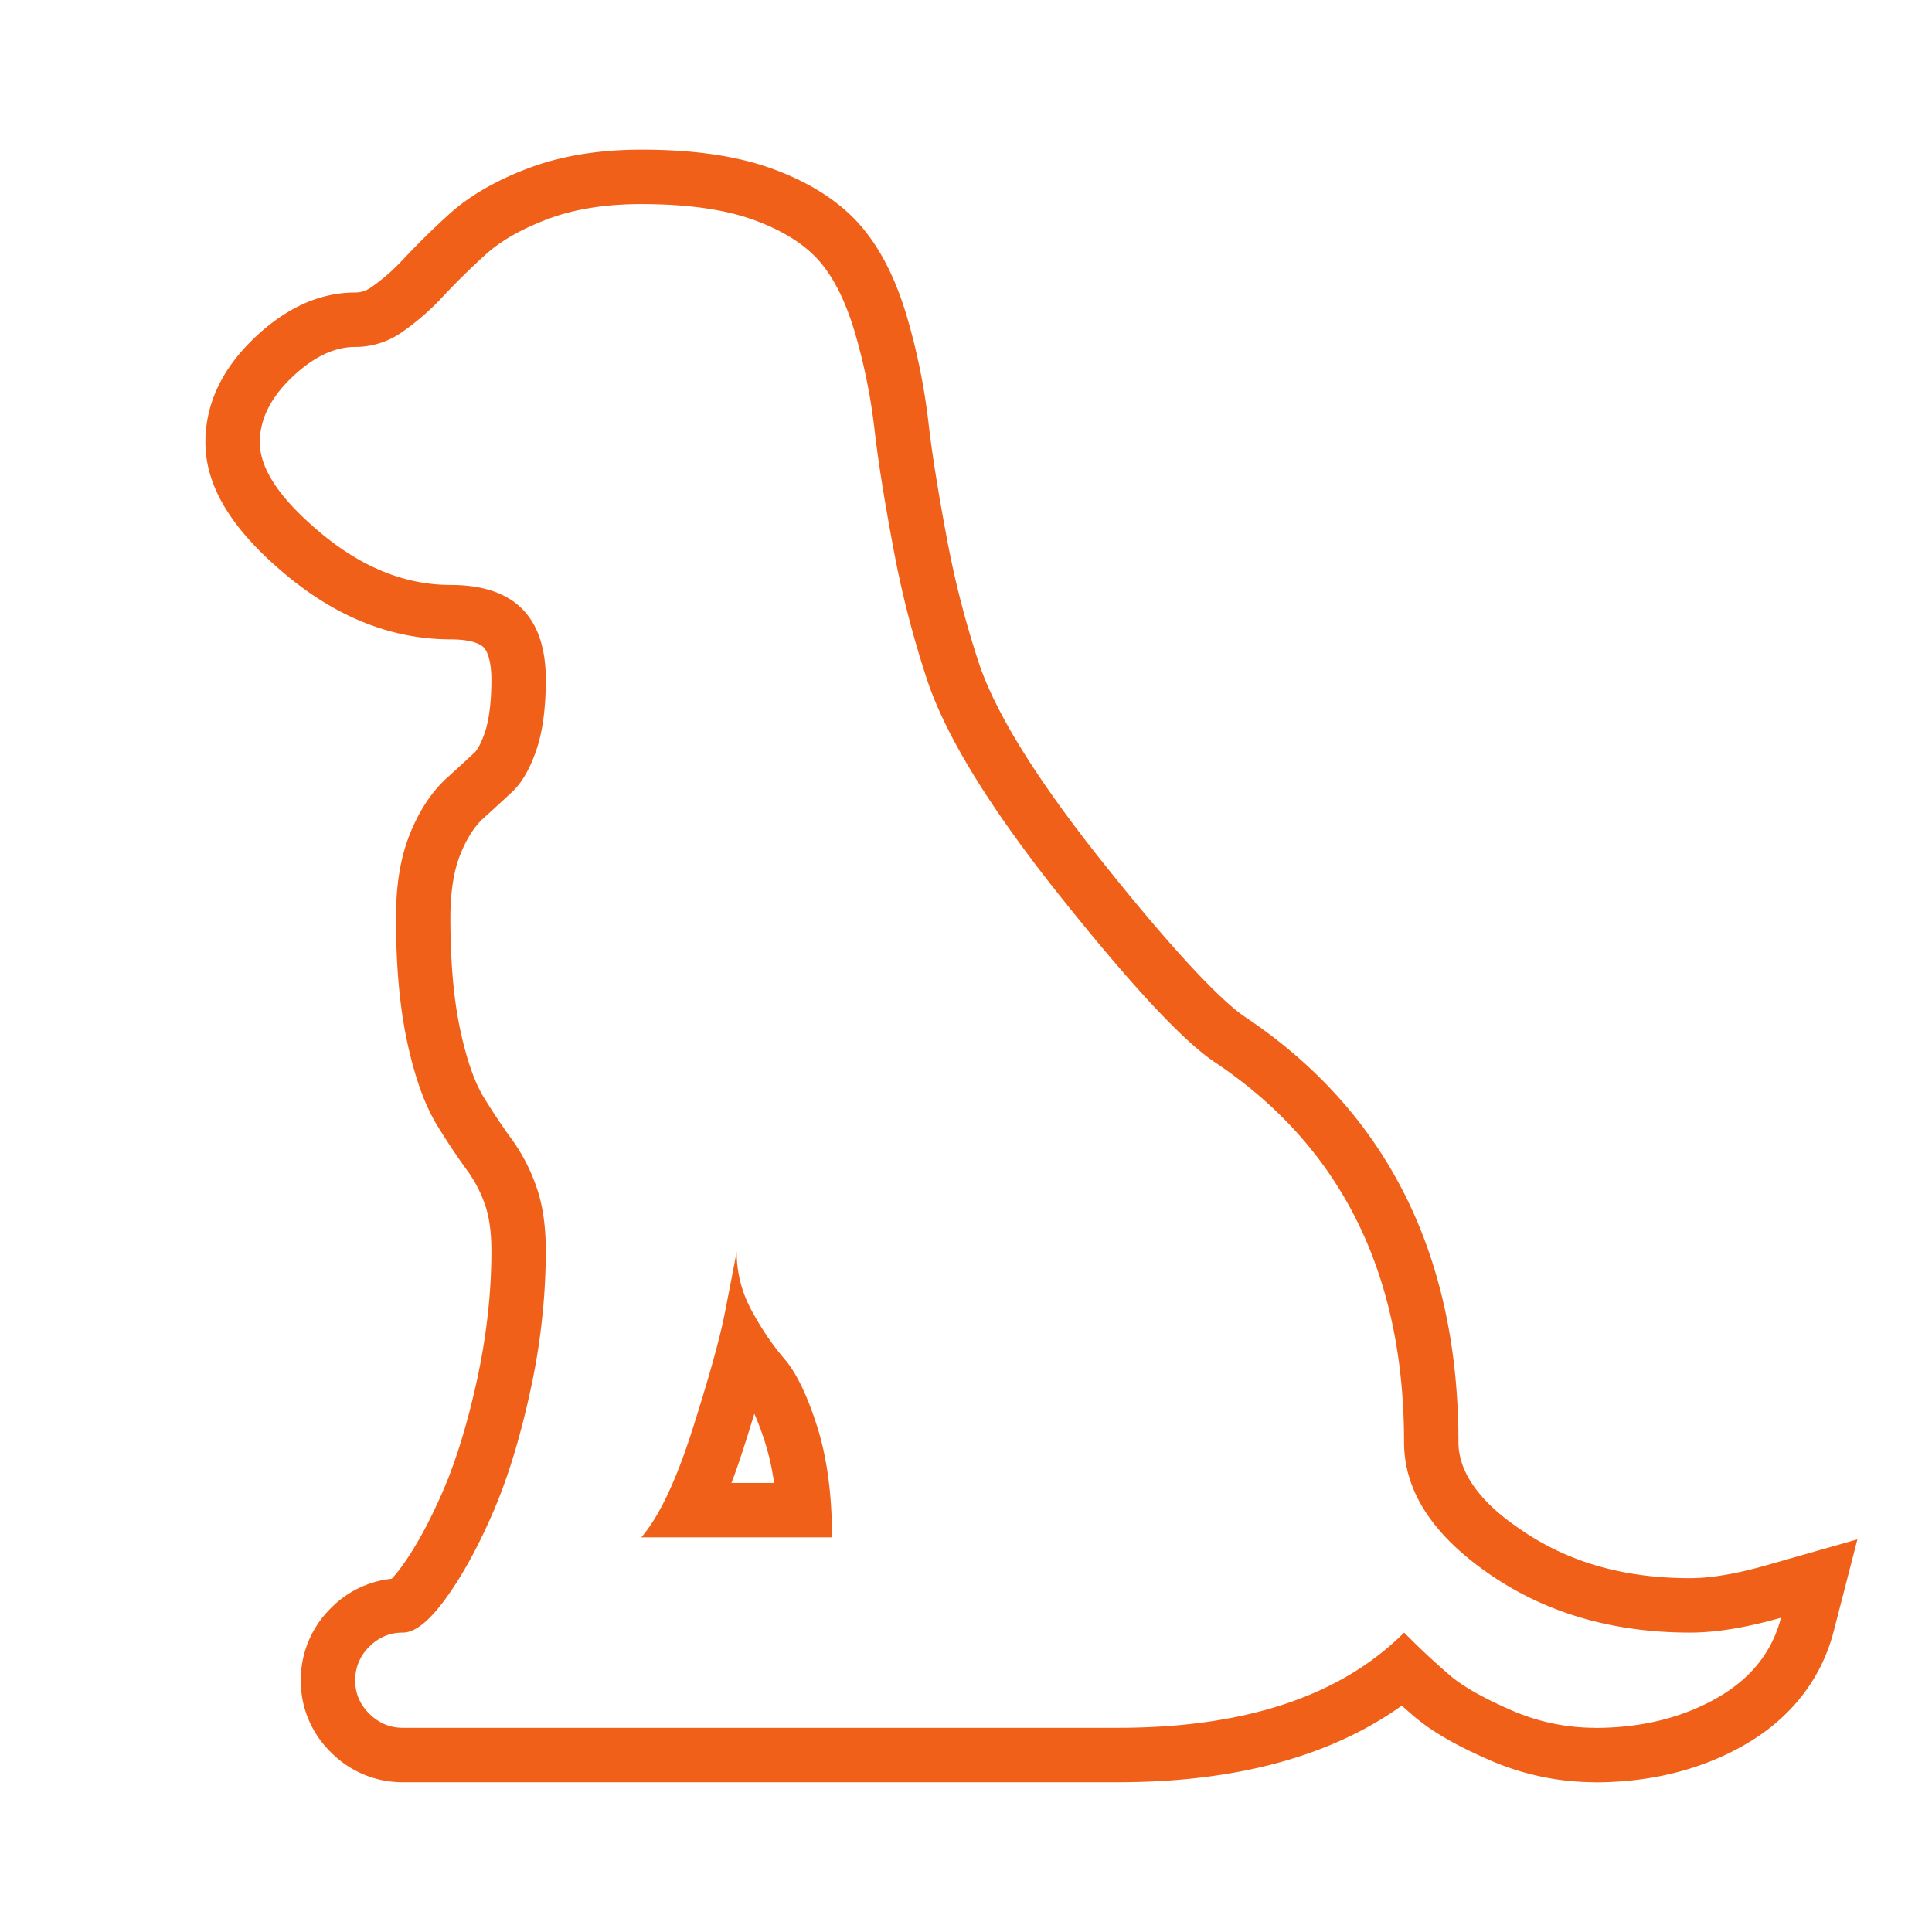 <svg xmlns="http://www.w3.org/2000/svg" width="71" height="71" viewBox="0 0 71 71">
    <g data-name="Icon dog">
        <g data-name="Icon_animal 2" style="fill:none">
            <path d="M49.068 56a7.66 7.66 0 0 1-3.094-.658 9.4 9.4 0 0 1-2.218-1.256q-.711-.6-1.7-1.585Q38.555 56 31.546 56H5.264a1.693 1.693 0 0 1-1.234-.518 1.664 1.664 0 0 1-.519-1.232 1.7 1.7 0 0 1 .519-1.232 1.678 1.678 0 0 1 1.234-.518q.659 0 1.559-1.232a16.481 16.481 0 0 0 1.724-3.118 24.228 24.228 0 0 0 1.395-4.511 24.3 24.3 0 0 0 .575-5.141 7.11 7.11 0 0 0-.357-2.408 6.71 6.71 0 0 0-.876-1.694q-.519-.707-1.041-1.557a8.219 8.219 0 0 1-.876-2.516 20.1 20.1 0 0 1-.357-4.074 6.392 6.392 0 0 1 .357-2.324 3.572 3.572 0 0 1 .876-1.368q.519-.465 1.041-.955a3.713 3.713 0 0 0 .876-1.5 8.07 8.07 0 0 0 .357-2.6q0-3.5-3.5-3.5a7.345 7.345 0 0 1-4.738-1.886Q0 10.223.007 8.749A3.286 3.286 0 0 1 1.184 6.37a3.418 3.418 0 0 1 2.327-1.12 2.976 2.976 0 0 0 1.725-.55 9.228 9.228 0 0 0 1.506-1.309q.715-.766 1.558-1.533A7.113 7.113 0 0 1 10.6.546 9.732 9.732 0 0 1 14.025 0a12.194 12.194 0 0 1 4.188.6 5.605 5.605 0 0 1 2.411 1.557 7.284 7.284 0 0 1 1.285 2.683 21.294 21.294 0 0 1 .683 3.419q.193 1.694.683 4.319a36.9 36.9 0 0 0 1.259 4.922 28.609 28.609 0 0 0 4.9 7.955q3.858 4.837 5.614 6.044 7.009 4.648 7.009 14 0 2.681 3.122 4.84a12.669 12.669 0 0 0 7.39 2.161 12.44 12.44 0 0 0 3.34-.546 4.687 4.687 0 0 1-2.409 2.979A8.968 8.968 0 0 1 49.061 56zM17.529 38.5q-.165.875-.438 2.268A42.8 42.8 0 0 1 15.913 45a11.97 11.97 0 0 1-1.888 4h7.009a13.52 13.52 0 0 0-.547-4.074 7.3 7.3 0 0 0-1.206-2.488 10.036 10.036 0 0 1-1.206-1.778 4.473 4.473 0 0 1-.547-2.159z" style="stroke:none" transform="translate(9.542 7.5)"/>
            <path d="M49.061 56c1.68 0 3.16-.356 4.437-1.067 1.278-.712 2.082-1.706 2.411-2.982-1.278.364-2.391.546-3.34.546-2.845 0-5.309-.72-7.39-2.16-2.082-1.44-3.123-3.053-3.123-4.84 0-6.234-2.336-10.9-7.009-13.999-1.17-.805-3.041-2.82-5.614-6.044-2.572-3.225-4.205-5.876-4.899-7.955a36.904 36.904 0 0 1-1.258-4.92c-.327-1.75-.555-3.19-.683-4.32a21.294 21.294 0 0 0-.684-3.419c-.327-1.15-.755-2.044-1.286-2.68-.53-.638-1.334-1.157-2.41-1.558C17.134.201 15.738 0 14.024 0 12.712 0 11.57.182 10.6.546c-.97.364-1.736.801-2.3 1.312a26.304 26.304 0 0 0-1.559 1.533 9.228 9.228 0 0 1-1.506 1.313 2.986 2.986 0 0 1-1.732.546c-.764 0-1.537.373-2.32 1.12C.4 7.119.007 7.912.007 8.75c-.005.982.751 2.102 2.267 3.36 1.517 1.257 3.096 1.886 4.738 1.886 2.337 0 3.505 1.166 3.505 3.5-.003 1.054-.122 1.92-.358 2.596-.236.677-.528 1.179-.876 1.505-.348.327-.695.645-1.04.956-.346.31-.638.766-.877 1.368-.238.602-.357 1.377-.357 2.324.002 1.605.121 2.963.357 4.074.236 1.11.528 1.949.876 2.516s.695 1.086 1.041 1.557a6.71 6.71 0 0 1 .876 1.694c.239.658.358 1.46.358 2.408a24.296 24.296 0 0 1-.575 5.141c-.38 1.75-.846 3.254-1.395 4.511-.549 1.258-1.124 2.298-1.724 3.119-.6.821-1.12 1.232-1.56 1.232-.478 0-.89.172-1.233.518a1.7 1.7 0 0 0-.519 1.232c-.002.476.17.886.519 1.232.348.345.76.517 1.234.517h26.282c4.673 0 8.177-1.166 10.514-3.5a27.48 27.48 0 0 0 1.696 1.586c.474.4 1.213.818 2.218 1.257a7.66 7.66 0 0 0 3.094.657l-.007.004M17.53 38.498c0 .765.182 1.485.547 2.159.364.674.766 1.267 1.205 1.778.44.51.841 1.34 1.206 2.488.364 1.148.546 2.506.546 4.074h-7.008c.656-.765 1.286-2.096 1.888-3.993.603-1.897.996-3.31 1.178-4.239.182-.928.328-1.684.438-2.267M49.061 58v-.004a9.684 9.684 0 0 1-3.887-.825c-1.193-.52-2.078-1.03-2.706-1.558a19.683 19.683 0 0 1-.495-.432c-2.616 1.87-6.113 2.815-10.427 2.815H5.264a3.684 3.684 0 0 1-2.642-1.098 3.652 3.652 0 0 1-1.11-2.661 3.692 3.692 0 0 1 1.1-2.633 3.662 3.662 0 0 1 2.24-1.086 4.08 4.08 0 0 0 .357-.434c.51-.699 1.017-1.62 1.505-2.738.494-1.131.923-2.523 1.274-4.136.349-1.603.527-3.19.529-4.719 0-.707-.08-1.288-.238-1.724a4.761 4.761 0 0 0-.608-1.192 24.936 24.936 0 0 1-1.133-1.694c-.473-.77-.842-1.799-1.128-3.147-.264-1.24-.399-2.75-.401-4.486 0-1.216.163-2.217.498-3.063.352-.89.823-1.603 1.4-2.12.333-.3.672-.611 1.008-.926.006-.007.166-.16.356-.705.11-.318.243-.914.246-1.943 0-.58-.106-1.022-.29-1.205-.184-.185-.627-.29-1.215-.29-2.113 0-4.137-.79-6.014-2.347C-1.021 11.975-2 10.37-1.993 8.744c.002-1.4.606-2.685 1.797-3.821 1.163-1.11 2.408-1.673 3.7-1.673h.007c.215 0 .396-.06.59-.193.406-.28.803-.627 1.179-1.03A28.435 28.435 0 0 1 6.958.377c.748-.679 1.737-1.252 2.94-1.703C11.088-1.773 12.477-2 14.025-2c1.973 0 3.571.238 4.886.728C20.313-.75 21.407-.026 22.16.88c.717.862 1.264 1.978 1.672 3.413a23.4 23.4 0 0 1 .747 3.74c.122 1.077.345 2.483.662 4.178a35.075 35.075 0 0 0 1.19 4.654c.615 1.847 2.151 4.316 4.565 7.342 3.173 3.978 4.6 5.238 5.172 5.635 5.233 3.478 7.887 8.745 7.887 15.655 0 1.632 1.701 2.809 2.26 3.195 1.756 1.215 3.801 1.805 6.253 1.805.76 0 1.698-.158 2.792-.47l3.357-.956-.872 3.38c-.464 1.795-1.63 3.258-3.375 4.229-1.573.876-3.393 1.32-5.41 1.32zM17.338 46.997h1.566a9.012 9.012 0 0 0-.324-1.469 9.912 9.912 0 0 0-.401-1.073c-.11.363-.23.748-.36 1.154-.157.496-.317.958-.48 1.388z" style="fill:#f06018;stroke:none" transform="translate(9.542 7.5)"/>
        </g>
    </g>
</svg>
